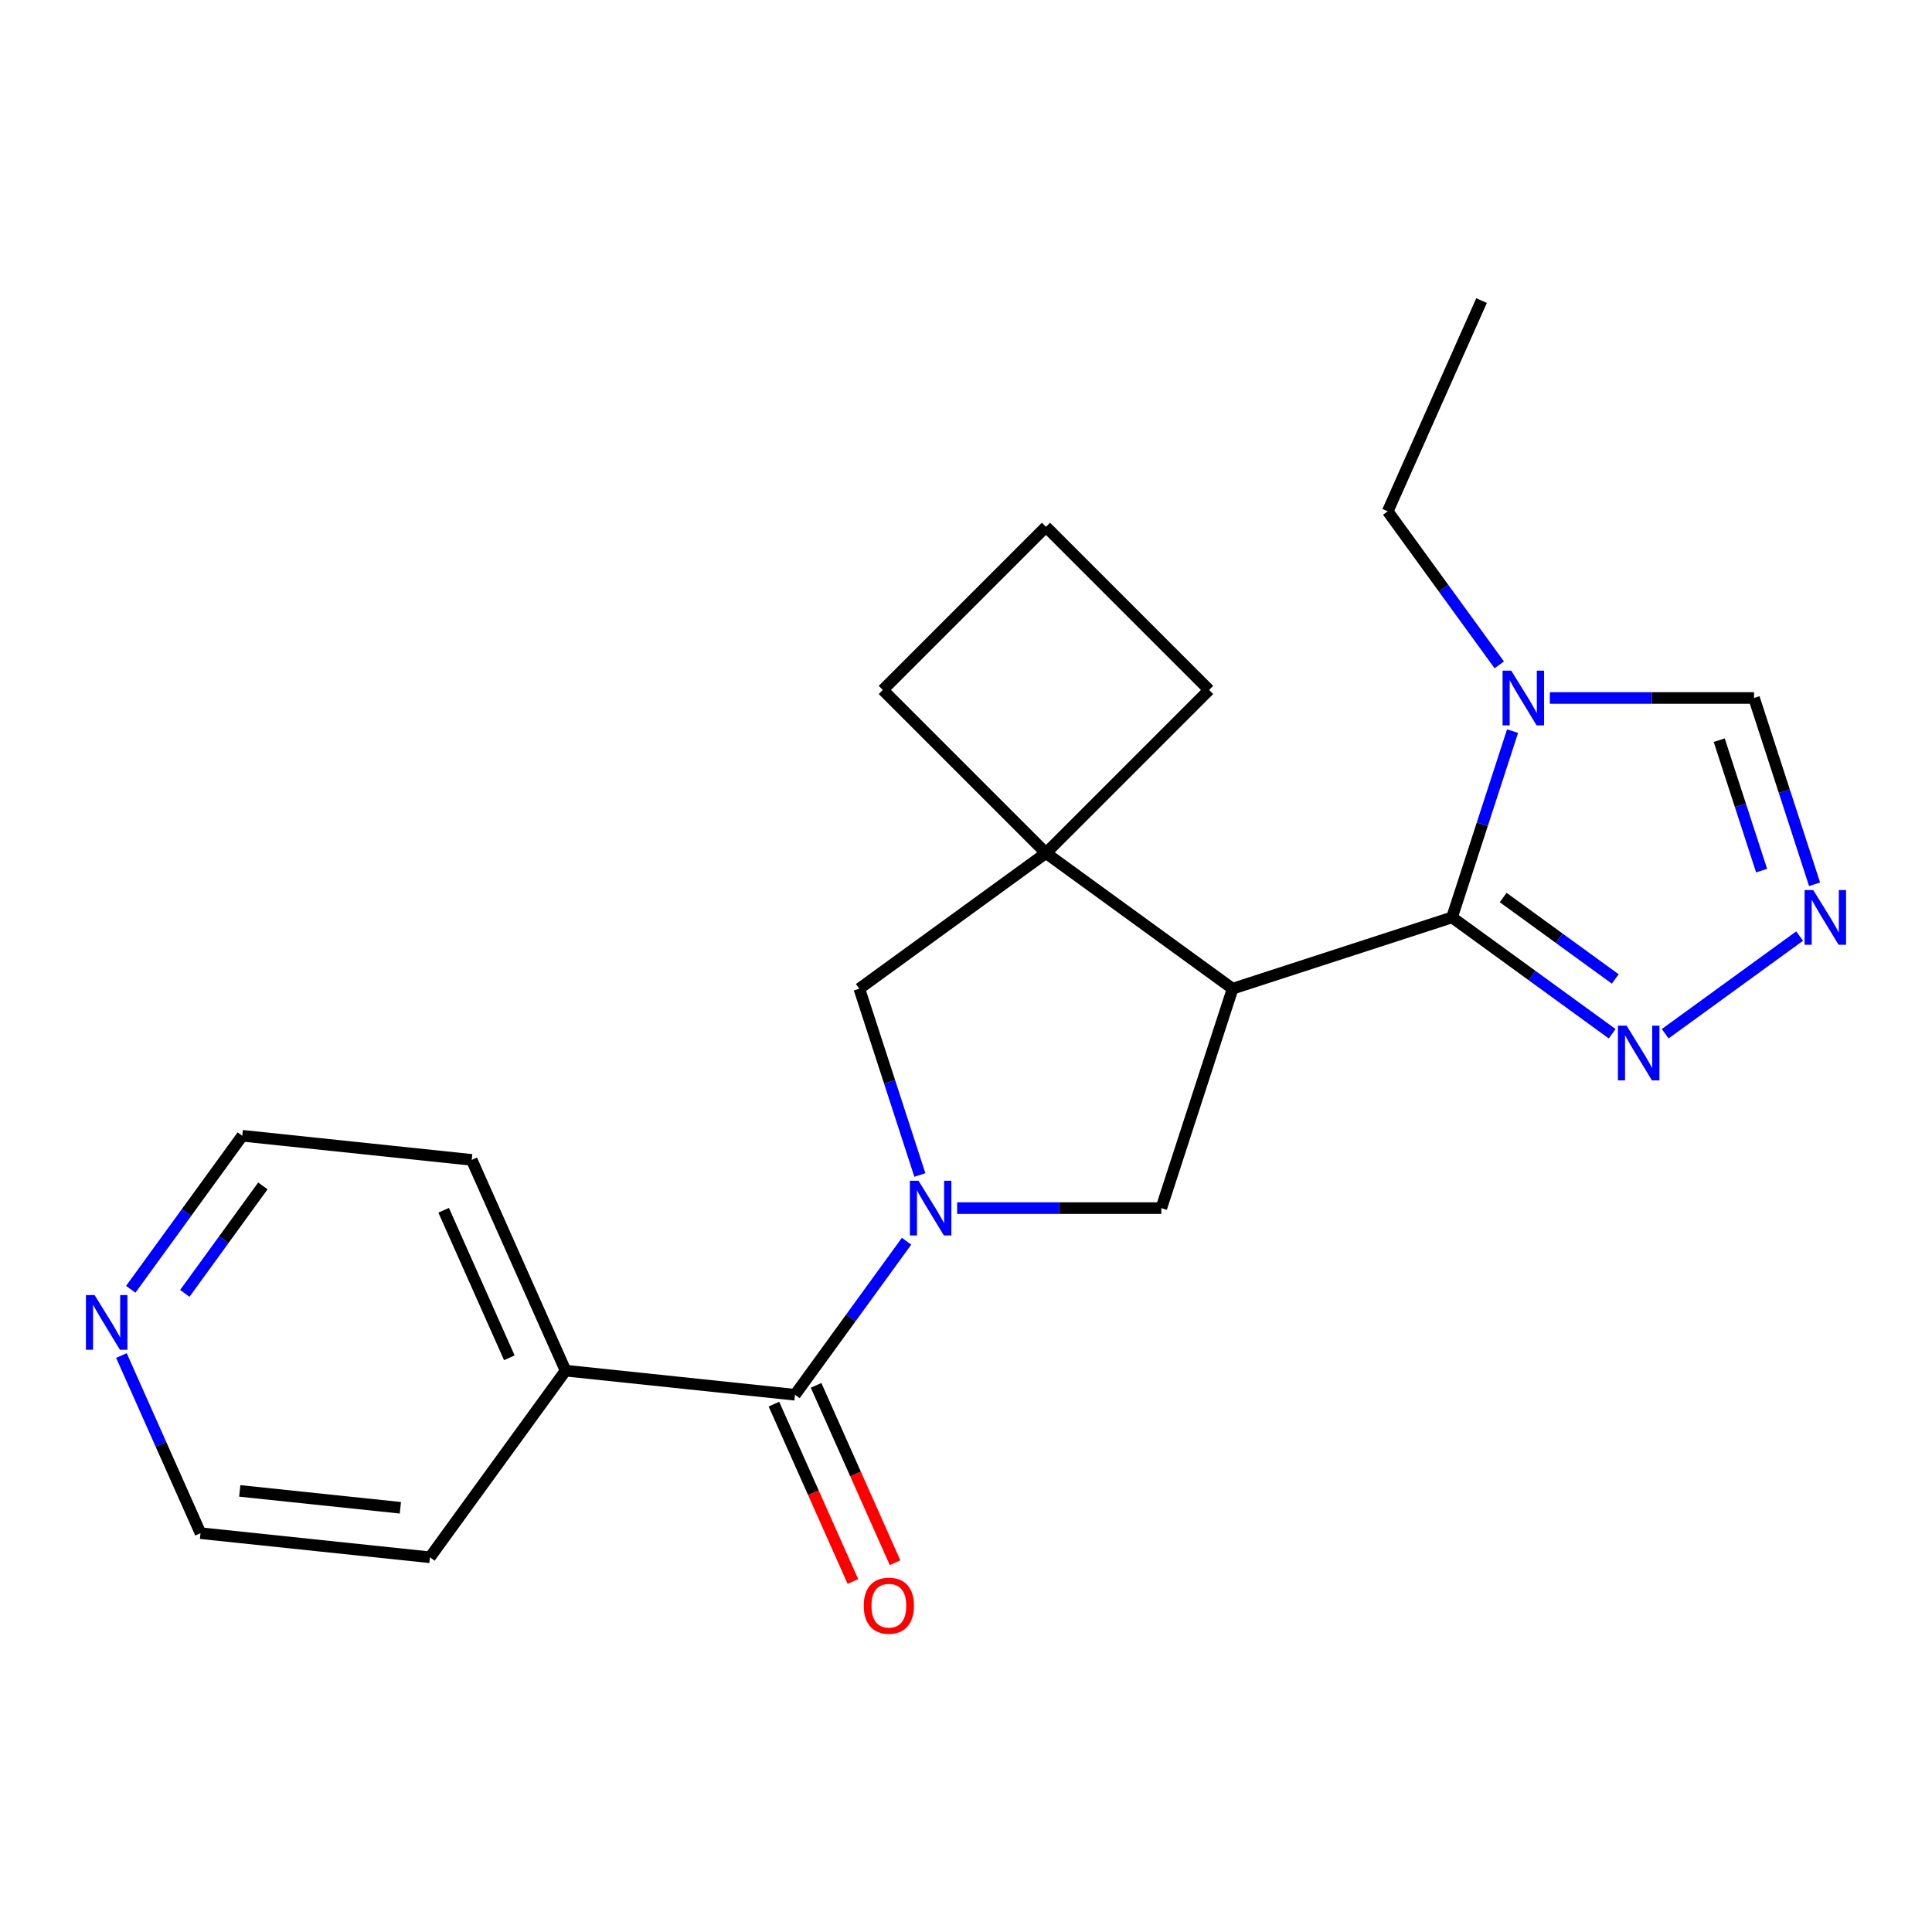 <?xml version='1.0' encoding='iso-8859-1'?>
<svg version='1.1' baseProfile='full'
              xmlns='http://www.w3.org/2000/svg'
                      xmlns:rdkit='http://www.rdkit.org/xml'
                      xmlns:xlink='http://www.w3.org/1999/xlink'
                  xml:space='preserve'
width='1000px' height='1000px' viewBox='0 0 1000 1000'>
<!-- END OF HEADER -->
<rect style='opacity:1.0;fill:#FFFFFF;stroke:none' width='1000' height='1000' x='0' y='0'> </rect>
<path class='bond-3' d='M 495.41,625.314 L 548.254,625.314' style='fill:none;fill-rule:evenodd;stroke:#0000FF;stroke-width:6px;stroke-linecap:butt;stroke-linejoin:miter;stroke-opacity:1' />
<path class='bond-3' d='M 548.254,625.314 L 601.099,625.314' style='fill:none;fill-rule:evenodd;stroke:#000000;stroke-width:6px;stroke-linecap:butt;stroke-linejoin:miter;stroke-opacity:1' />
<path class='bond-5' d='M 469.228,642.46 L 440.361,682.191' style='fill:none;fill-rule:evenodd;stroke:#0000FF;stroke-width:6px;stroke-linecap:butt;stroke-linejoin:miter;stroke-opacity:1' />
<path class='bond-5' d='M 440.361,682.191 L 411.494,721.923' style='fill:none;fill-rule:evenodd;stroke:#000000;stroke-width:6px;stroke-linecap:butt;stroke-linejoin:miter;stroke-opacity:1' />
<path class='bond-8' d='M 476.114,608.169 L 460.448,559.957' style='fill:none;fill-rule:evenodd;stroke:#0000FF;stroke-width:6px;stroke-linecap:butt;stroke-linejoin:miter;stroke-opacity:1' />
<path class='bond-8' d='M 460.448,559.957 L 444.783,511.744' style='fill:none;fill-rule:evenodd;stroke:#000000;stroke-width:6px;stroke-linecap:butt;stroke-linejoin:miter;stroke-opacity:1' />
<path class='bond-0' d='M 638,511.744 L 601.099,625.314' style='fill:none;fill-rule:evenodd;stroke:#000000;stroke-width:6px;stroke-linecap:butt;stroke-linejoin:miter;stroke-opacity:1' />
<path class='bond-1' d='M 638,511.744 L 751.57,474.843' style='fill:none;fill-rule:evenodd;stroke:#000000;stroke-width:6px;stroke-linecap:butt;stroke-linejoin:miter;stroke-opacity:1' />
<path class='bond-22' d='M 638,511.744 L 541.392,441.554' style='fill:none;fill-rule:evenodd;stroke:#000000;stroke-width:6px;stroke-linecap:butt;stroke-linejoin:miter;stroke-opacity:1' />
<path class='bond-2' d='M 751.57,474.843 L 767.235,426.631' style='fill:none;fill-rule:evenodd;stroke:#000000;stroke-width:6px;stroke-linecap:butt;stroke-linejoin:miter;stroke-opacity:1' />
<path class='bond-2' d='M 767.235,426.631 L 782.9,378.419' style='fill:none;fill-rule:evenodd;stroke:#0000FF;stroke-width:6px;stroke-linecap:butt;stroke-linejoin:miter;stroke-opacity:1' />
<path class='bond-6' d='M 751.57,474.843 L 793.011,504.952' style='fill:none;fill-rule:evenodd;stroke:#000000;stroke-width:6px;stroke-linecap:butt;stroke-linejoin:miter;stroke-opacity:1' />
<path class='bond-6' d='M 793.011,504.952 L 834.453,535.061' style='fill:none;fill-rule:evenodd;stroke:#0000FF;stroke-width:6px;stroke-linecap:butt;stroke-linejoin:miter;stroke-opacity:1' />
<path class='bond-6' d='M 778.04,464.554 L 807.049,485.631' style='fill:none;fill-rule:evenodd;stroke:#000000;stroke-width:6px;stroke-linecap:butt;stroke-linejoin:miter;stroke-opacity:1' />
<path class='bond-6' d='M 807.049,485.631 L 836.058,506.707' style='fill:none;fill-rule:evenodd;stroke:#0000FF;stroke-width:6px;stroke-linecap:butt;stroke-linejoin:miter;stroke-opacity:1' />
<path class='bond-9' d='M 802.196,361.274 L 855.041,361.274' style='fill:none;fill-rule:evenodd;stroke:#0000FF;stroke-width:6px;stroke-linecap:butt;stroke-linejoin:miter;stroke-opacity:1' />
<path class='bond-9' d='M 855.041,361.274 L 907.885,361.274' style='fill:none;fill-rule:evenodd;stroke:#000000;stroke-width:6px;stroke-linecap:butt;stroke-linejoin:miter;stroke-opacity:1' />
<path class='bond-13' d='M 776.014,344.128 L 747.147,304.397' style='fill:none;fill-rule:evenodd;stroke:#0000FF;stroke-width:6px;stroke-linecap:butt;stroke-linejoin:miter;stroke-opacity:1' />
<path class='bond-13' d='M 747.147,304.397 L 718.281,264.665' style='fill:none;fill-rule:evenodd;stroke:#000000;stroke-width:6px;stroke-linecap:butt;stroke-linejoin:miter;stroke-opacity:1' />
<path class='bond-4' d='M 541.392,441.554 L 444.783,511.744' style='fill:none;fill-rule:evenodd;stroke:#000000;stroke-width:6px;stroke-linecap:butt;stroke-linejoin:miter;stroke-opacity:1' />
<path class='bond-14' d='M 541.392,441.554 L 625.83,357.116' style='fill:none;fill-rule:evenodd;stroke:#000000;stroke-width:6px;stroke-linecap:butt;stroke-linejoin:miter;stroke-opacity:1' />
<path class='bond-15' d='M 541.392,441.554 L 456.953,357.116' style='fill:none;fill-rule:evenodd;stroke:#000000;stroke-width:6px;stroke-linecap:butt;stroke-linejoin:miter;stroke-opacity:1' />
<path class='bond-10' d='M 400.585,726.78 L 421.018,772.672' style='fill:none;fill-rule:evenodd;stroke:#000000;stroke-width:6px;stroke-linecap:butt;stroke-linejoin:miter;stroke-opacity:1' />
<path class='bond-10' d='M 421.018,772.672 L 441.451,818.565' style='fill:none;fill-rule:evenodd;stroke:#FF0000;stroke-width:6px;stroke-linecap:butt;stroke-linejoin:miter;stroke-opacity:1' />
<path class='bond-10' d='M 422.403,717.066 L 442.836,762.958' style='fill:none;fill-rule:evenodd;stroke:#000000;stroke-width:6px;stroke-linecap:butt;stroke-linejoin:miter;stroke-opacity:1' />
<path class='bond-10' d='M 442.836,762.958 L 463.269,808.851' style='fill:none;fill-rule:evenodd;stroke:#FF0000;stroke-width:6px;stroke-linecap:butt;stroke-linejoin:miter;stroke-opacity:1' />
<path class='bond-11' d='M 411.494,721.923 L 292.734,709.44' style='fill:none;fill-rule:evenodd;stroke:#000000;stroke-width:6px;stroke-linecap:butt;stroke-linejoin:miter;stroke-opacity:1' />
<path class='bond-7' d='M 861.903,535.061 L 931.485,484.507' style='fill:none;fill-rule:evenodd;stroke:#0000FF;stroke-width:6px;stroke-linecap:butt;stroke-linejoin:miter;stroke-opacity:1' />
<path class='bond-25' d='M 939.215,457.698 L 923.55,409.486' style='fill:none;fill-rule:evenodd;stroke:#0000FF;stroke-width:6px;stroke-linecap:butt;stroke-linejoin:miter;stroke-opacity:1' />
<path class='bond-25' d='M 923.55,409.486 L 907.885,361.274' style='fill:none;fill-rule:evenodd;stroke:#000000;stroke-width:6px;stroke-linecap:butt;stroke-linejoin:miter;stroke-opacity:1' />
<path class='bond-25' d='M 911.802,450.615 L 900.836,416.866' style='fill:none;fill-rule:evenodd;stroke:#0000FF;stroke-width:6px;stroke-linecap:butt;stroke-linejoin:miter;stroke-opacity:1' />
<path class='bond-25' d='M 900.836,416.866 L 889.871,383.117' style='fill:none;fill-rule:evenodd;stroke:#000000;stroke-width:6px;stroke-linecap:butt;stroke-linejoin:miter;stroke-opacity:1' />
<path class='bond-19' d='M 292.734,709.44 L 222.544,806.049' style='fill:none;fill-rule:evenodd;stroke:#000000;stroke-width:6px;stroke-linecap:butt;stroke-linejoin:miter;stroke-opacity:1' />
<path class='bond-20' d='M 292.734,709.44 L 244.164,600.35' style='fill:none;fill-rule:evenodd;stroke:#000000;stroke-width:6px;stroke-linecap:butt;stroke-linejoin:miter;stroke-opacity:1' />
<path class='bond-20' d='M 263.631,702.791 L 229.631,626.428' style='fill:none;fill-rule:evenodd;stroke:#000000;stroke-width:6px;stroke-linecap:butt;stroke-linejoin:miter;stroke-opacity:1' />
<path class='bond-12' d='M 67.671,667.331 L 96.537,627.599' style='fill:none;fill-rule:evenodd;stroke:#0000FF;stroke-width:6px;stroke-linecap:butt;stroke-linejoin:miter;stroke-opacity:1' />
<path class='bond-12' d='M 96.537,627.599 L 125.404,587.868' style='fill:none;fill-rule:evenodd;stroke:#000000;stroke-width:6px;stroke-linecap:butt;stroke-linejoin:miter;stroke-opacity:1' />
<path class='bond-12' d='M 95.652,669.449 L 115.859,641.637' style='fill:none;fill-rule:evenodd;stroke:#0000FF;stroke-width:6px;stroke-linecap:butt;stroke-linejoin:miter;stroke-opacity:1' />
<path class='bond-12' d='M 115.859,641.637 L 136.065,613.825' style='fill:none;fill-rule:evenodd;stroke:#000000;stroke-width:6px;stroke-linecap:butt;stroke-linejoin:miter;stroke-opacity:1' />
<path class='bond-24' d='M 62.847,701.621 L 83.316,747.594' style='fill:none;fill-rule:evenodd;stroke:#0000FF;stroke-width:6px;stroke-linecap:butt;stroke-linejoin:miter;stroke-opacity:1' />
<path class='bond-24' d='M 83.316,747.594 L 103.784,793.566' style='fill:none;fill-rule:evenodd;stroke:#000000;stroke-width:6px;stroke-linecap:butt;stroke-linejoin:miter;stroke-opacity:1' />
<path class='bond-21' d='M 718.281,264.665 L 766.851,155.575' style='fill:none;fill-rule:evenodd;stroke:#000000;stroke-width:6px;stroke-linecap:butt;stroke-linejoin:miter;stroke-opacity:1' />
<path class='bond-23' d='M 625.83,357.116 L 541.392,272.677' style='fill:none;fill-rule:evenodd;stroke:#000000;stroke-width:6px;stroke-linecap:butt;stroke-linejoin:miter;stroke-opacity:1' />
<path class='bond-16' d='M 456.953,357.116 L 541.392,272.677' style='fill:none;fill-rule:evenodd;stroke:#000000;stroke-width:6px;stroke-linecap:butt;stroke-linejoin:miter;stroke-opacity:1' />
<path class='bond-17' d='M 103.784,793.566 L 222.544,806.049' style='fill:none;fill-rule:evenodd;stroke:#000000;stroke-width:6px;stroke-linecap:butt;stroke-linejoin:miter;stroke-opacity:1' />
<path class='bond-17' d='M 124.094,771.687 L 207.227,780.424' style='fill:none;fill-rule:evenodd;stroke:#000000;stroke-width:6px;stroke-linecap:butt;stroke-linejoin:miter;stroke-opacity:1' />
<path class='bond-18' d='M 125.404,587.868 L 244.164,600.35' style='fill:none;fill-rule:evenodd;stroke:#000000;stroke-width:6px;stroke-linecap:butt;stroke-linejoin:miter;stroke-opacity:1' />
<path  class='atom-0' d='M 475.424 611.154
L 484.704 626.154
Q 485.624 627.634, 487.104 630.314
Q 488.584 632.994, 488.664 633.154
L 488.664 611.154
L 492.424 611.154
L 492.424 639.474
L 488.544 639.474
L 478.584 623.074
Q 477.424 621.154, 476.184 618.954
Q 474.984 616.754, 474.624 616.074
L 474.624 639.474
L 470.944 639.474
L 470.944 611.154
L 475.424 611.154
' fill='#0000FF'/>
<path  class='atom-3' d='M 782.211 347.114
L 791.491 362.114
Q 792.411 363.594, 793.891 366.274
Q 795.371 368.954, 795.451 369.114
L 795.451 347.114
L 799.211 347.114
L 799.211 375.434
L 795.331 375.434
L 785.371 359.034
Q 784.211 357.114, 782.971 354.914
Q 781.771 352.714, 781.411 352.034
L 781.411 375.434
L 777.731 375.434
L 777.731 347.114
L 782.211 347.114
' fill='#0000FF'/>
<path  class='atom-7' d='M 841.918 530.873
L 851.198 545.873
Q 852.118 547.353, 853.598 550.033
Q 855.078 552.713, 855.158 552.873
L 855.158 530.873
L 858.918 530.873
L 858.918 559.193
L 855.038 559.193
L 845.078 542.793
Q 843.918 540.873, 842.678 538.673
Q 841.478 536.473, 841.118 535.793
L 841.118 559.193
L 837.438 559.193
L 837.438 530.873
L 841.918 530.873
' fill='#0000FF'/>
<path  class='atom-8' d='M 938.526 460.683
L 947.806 475.683
Q 948.726 477.163, 950.206 479.843
Q 951.686 482.523, 951.766 482.683
L 951.766 460.683
L 955.526 460.683
L 955.526 489.003
L 951.646 489.003
L 941.686 472.603
Q 940.526 470.683, 939.286 468.483
Q 938.086 466.283, 937.726 465.603
L 937.726 489.003
L 934.046 489.003
L 934.046 460.683
L 938.526 460.683
' fill='#0000FF'/>
<path  class='atom-11' d='M 447.065 831.093
Q 447.065 824.293, 450.425 820.493
Q 453.785 816.693, 460.065 816.693
Q 466.345 816.693, 469.705 820.493
Q 473.065 824.293, 473.065 831.093
Q 473.065 837.973, 469.665 841.893
Q 466.265 845.773, 460.065 845.773
Q 453.825 845.773, 450.425 841.893
Q 447.065 838.013, 447.065 831.093
M 460.065 842.573
Q 464.385 842.573, 466.705 839.693
Q 469.065 836.773, 469.065 831.093
Q 469.065 825.533, 466.705 822.733
Q 464.385 819.893, 460.065 819.893
Q 455.745 819.893, 453.385 822.693
Q 451.065 825.493, 451.065 831.093
Q 451.065 836.813, 453.385 839.693
Q 455.745 842.573, 460.065 842.573
' fill='#FF0000'/>
<path  class='atom-13' d='M 48.954 670.316
L 58.234 685.316
Q 59.154 686.796, 60.634 689.476
Q 62.114 692.156, 62.194 692.316
L 62.194 670.316
L 65.954 670.316
L 65.954 698.636
L 62.074 698.636
L 52.114 682.236
Q 50.954 680.316, 49.714 678.116
Q 48.514 675.916, 48.154 675.236
L 48.154 698.636
L 44.474 698.636
L 44.474 670.316
L 48.954 670.316
' fill='#0000FF'/>
</svg>
